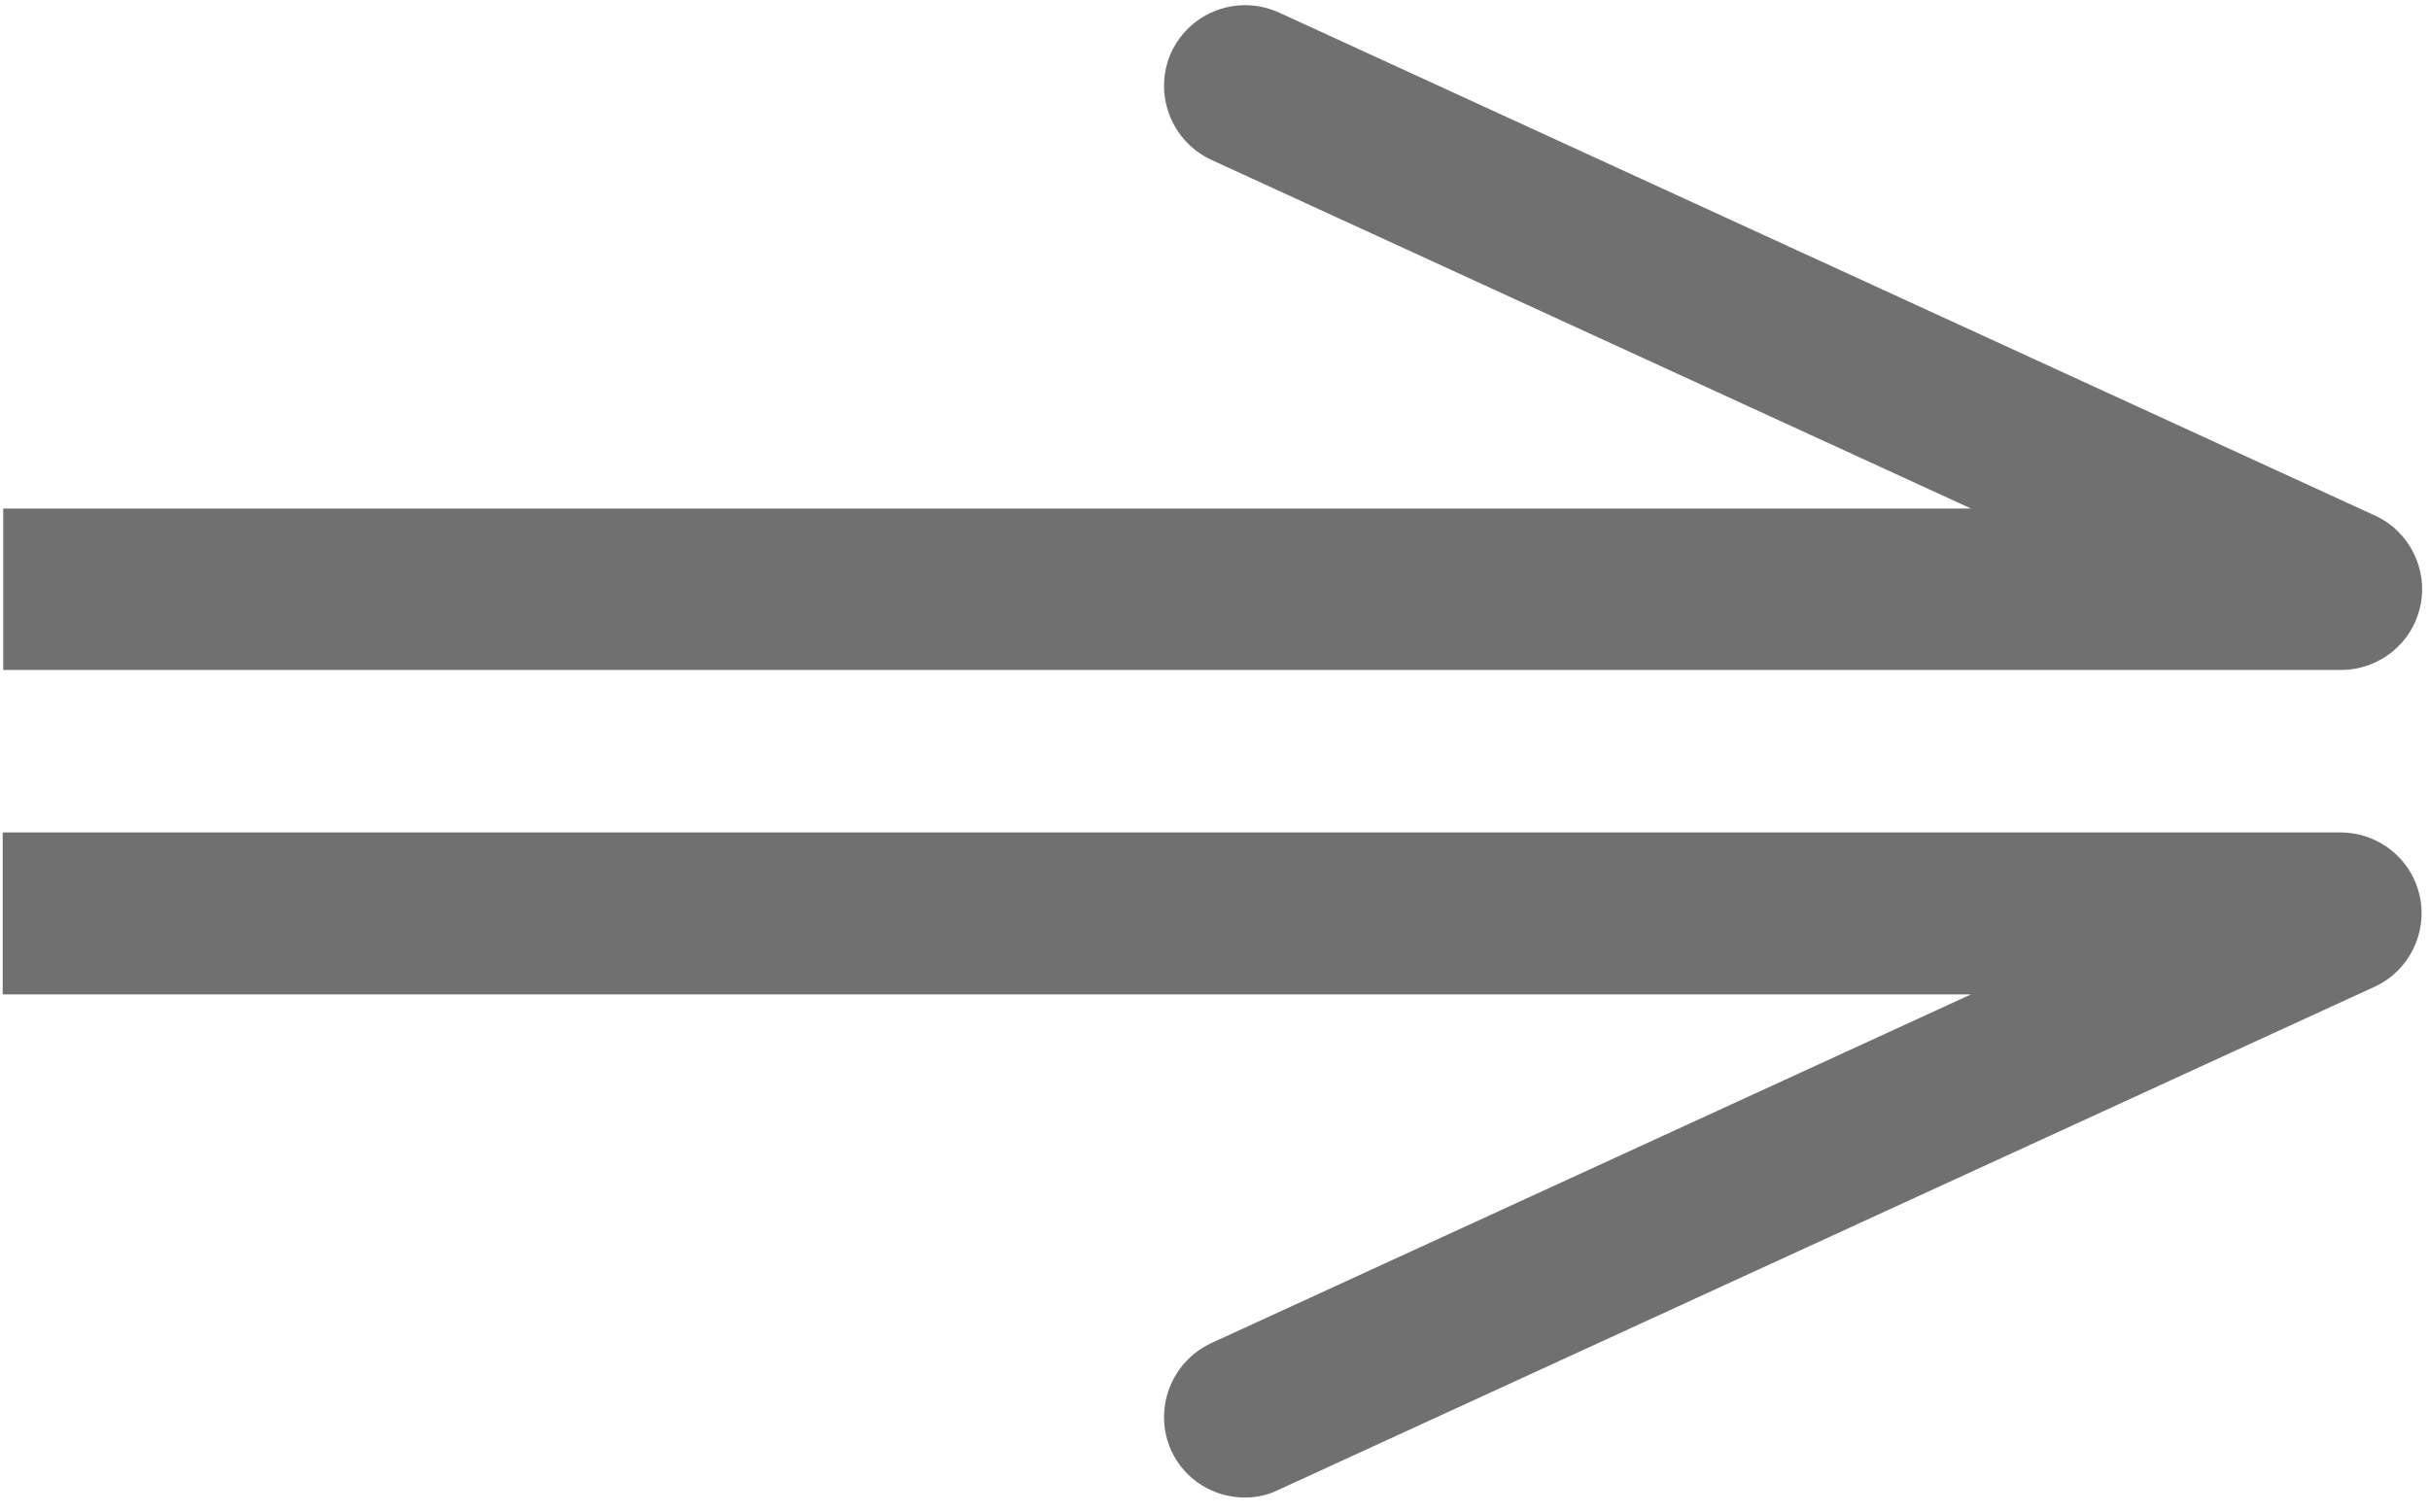 <?xml version="1.0" encoding="UTF-8"?><svg id="_レイヤー_1" xmlns="http://www.w3.org/2000/svg" viewBox="0 0 45 28"><defs><style>.cls-1{fill:#707070;}</style></defs><g id="_パス_2852"><path class="cls-1" d="m.06,9.42h36.44l-14.07-6.46c-.75-.35-1.08-1.24-.74-1.99.35-.75,1.23-1.08,1.99-.74l20.3,9.32c.64.29.99,1,.84,1.68-.15.69-.76,1.18-1.47,1.18H.06v-3Z"/></g><g id="_パス_2853"><path class="cls-1" d="m.05,18.42h36.45l-14.07,6.46c-.75.35-1.08,1.24-.74,1.99.25.55.8.87,1.36.87.21,0,.42-.04.62-.14l20.3-9.32c.64-.29.99-1,.84-1.68-.15-.69-.76-1.18-1.47-1.18H.05v3Z"/></g></svg>